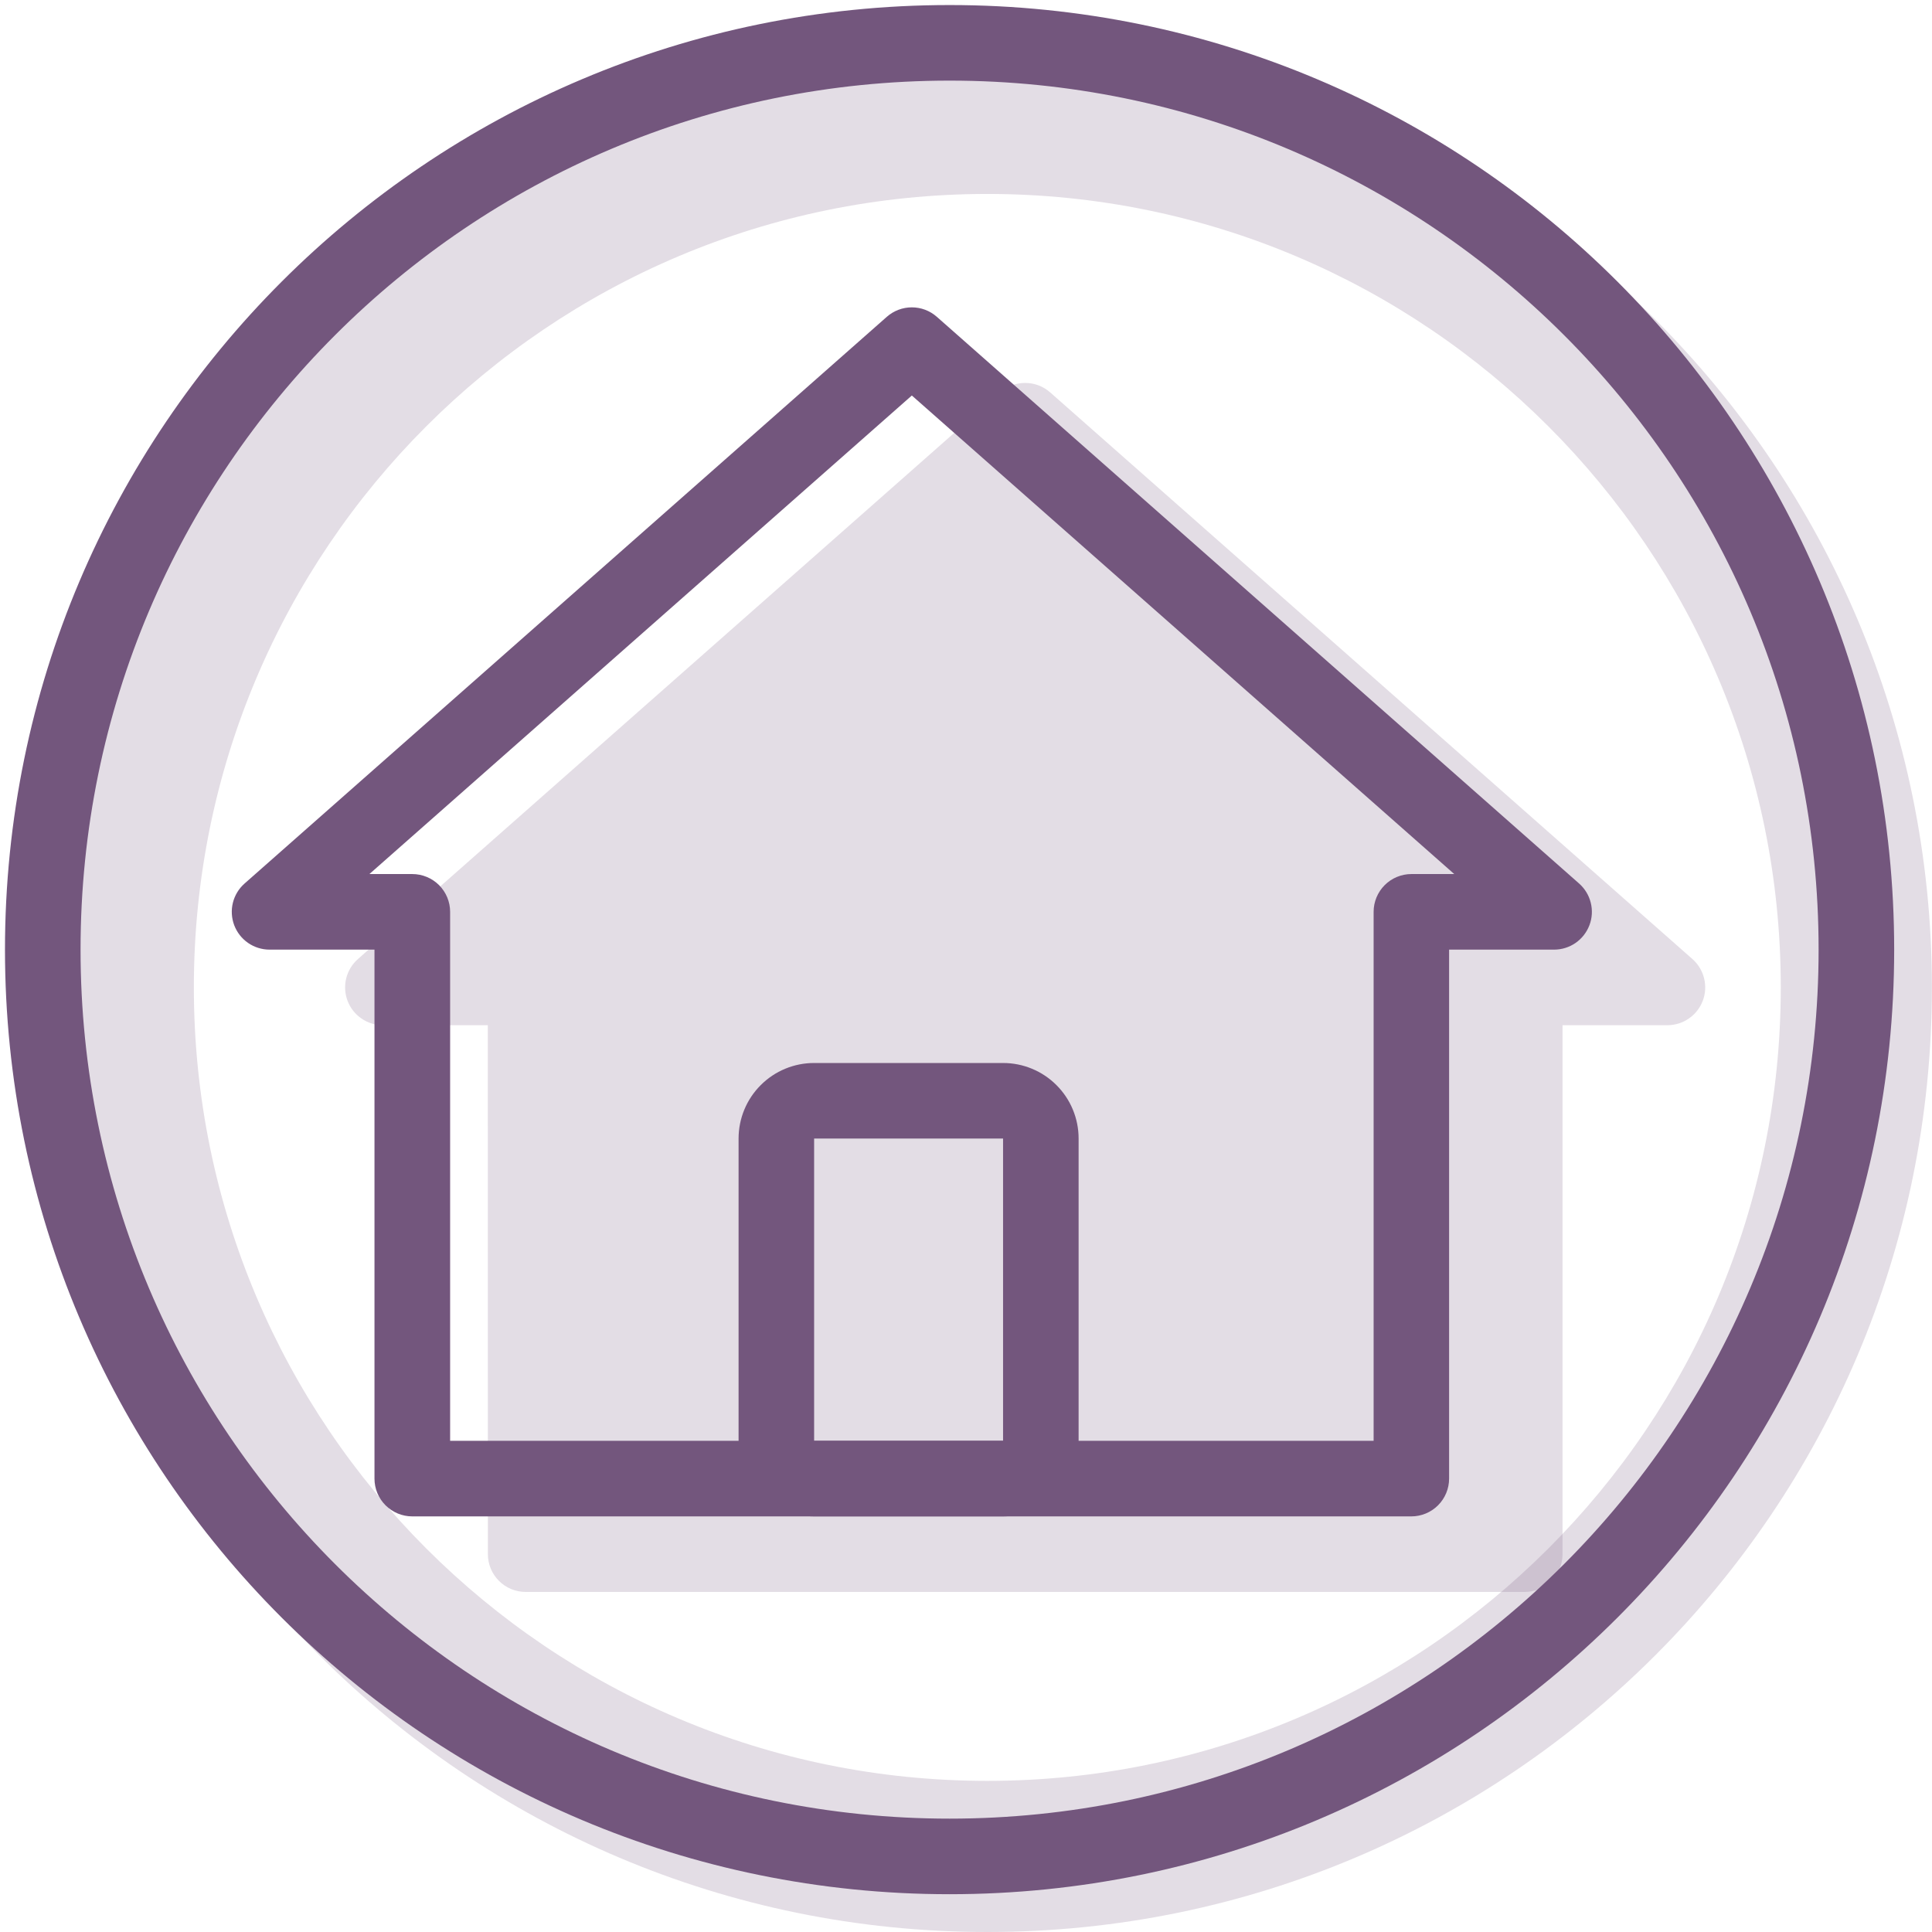 <?xml version="1.0" encoding="UTF-8"?> <svg xmlns="http://www.w3.org/2000/svg" width="59" height="59" viewBox="0 0 59 59" fill="none"> <path opacity="0.2" fill-rule="evenodd" clip-rule="evenodd" d="M30.151 59C46.083 59 58.997 46.086 58.997 30.154C58.997 14.222 46.083 1.308 30.151 1.308C14.219 1.308 1.305 14.222 1.305 30.154C1.305 46.086 14.219 59 30.151 59ZM30.151 54.385C43.533 54.385 54.382 43.536 54.382 30.154C54.382 16.771 43.533 5.923 30.151 5.923C16.768 5.923 5.92 16.771 5.92 30.154C5.92 43.536 16.768 54.385 30.151 54.385Z" fill="#73567D"></path> <path opacity="0.2" d="M14.897 31.308H11.691C11.457 31.307 11.228 31.236 11.036 31.102C10.843 30.969 10.696 30.78 10.613 30.561C10.531 30.342 10.517 30.103 10.573 29.875C10.63 29.648 10.754 29.443 10.93 29.288L30.545 11.981C30.756 11.796 31.026 11.694 31.307 11.694C31.587 11.694 31.858 11.796 32.068 11.981L51.684 29.288C51.859 29.443 51.984 29.648 52.04 29.875C52.097 30.103 52.083 30.342 52 30.561C51.917 30.78 51.77 30.969 51.577 31.102C51.385 31.236 51.156 31.307 50.922 31.308H47.717V47.462C47.717 47.767 47.595 48.061 47.379 48.277C47.162 48.494 46.869 48.615 46.563 48.615H16.053C15.747 48.615 15.453 48.494 15.237 48.277C15.021 48.061 14.899 47.767 14.899 47.462L14.897 31.308Z" fill="#73567D"></path> <path fill-rule="evenodd" clip-rule="evenodd" d="M8.23 29H11.436V45.154C11.436 45.46 11.557 45.753 11.774 45.97C11.99 46.186 12.284 46.308 12.589 46.308H43.099C43.406 46.308 43.699 46.186 43.915 45.97C44.132 45.753 44.253 45.46 44.253 45.154V29H47.461C47.695 29 47.924 28.928 48.116 28.795C48.309 28.661 48.456 28.472 48.539 28.253C48.622 28.034 48.636 27.795 48.579 27.568C48.523 27.34 48.398 27.136 48.223 26.981L28.607 9.673C28.397 9.488 28.126 9.386 27.846 9.386C27.565 9.386 27.295 9.488 27.084 9.673L7.469 26.981C7.293 27.136 7.169 27.34 7.112 27.568C7.056 27.795 7.07 28.034 7.152 28.253C7.235 28.472 7.382 28.661 7.575 28.795C7.768 28.928 7.996 29 8.23 29ZM12.589 26.692H11.281L27.846 12.078L44.41 26.692H43.102C42.796 26.692 42.502 26.814 42.286 27.03C42.07 27.247 41.948 27.54 41.948 27.846V44H13.746V27.846C13.746 27.54 13.624 27.247 13.408 27.03C13.191 26.814 12.896 26.692 12.589 26.692Z" fill="#73567D"></path> <path fill-rule="evenodd" clip-rule="evenodd" d="M30.632 32.462H24.862C24.25 32.462 23.663 32.705 23.231 33.138C22.798 33.57 22.555 34.157 22.555 34.769V44C22.555 44.612 22.798 45.199 23.231 45.632C23.663 46.065 24.25 46.308 24.862 46.308H30.632C31.244 46.308 31.831 46.065 32.263 45.632C32.696 45.199 32.939 44.612 32.939 44V34.769C32.939 34.157 32.696 33.57 32.263 33.138C31.831 32.705 31.244 32.462 30.632 32.462ZM24.862 44V34.769H30.632V44H24.862Z" fill="#73567D"></path> <path fill-rule="evenodd" clip-rule="evenodd" d="M28.998 55.538C43.655 55.538 55.537 43.656 55.537 29C55.537 14.344 43.655 2.462 28.998 2.462C14.342 2.462 2.46 14.344 2.46 29C2.46 43.656 14.342 55.538 28.998 55.538ZM28.998 57.846C44.931 57.846 57.845 44.932 57.845 29C57.845 13.068 44.931 0.154 28.998 0.154C13.066 0.154 0.152 13.068 0.152 29C0.152 44.932 13.066 57.846 28.998 57.846Z" fill="#73567D"></path> </svg> 